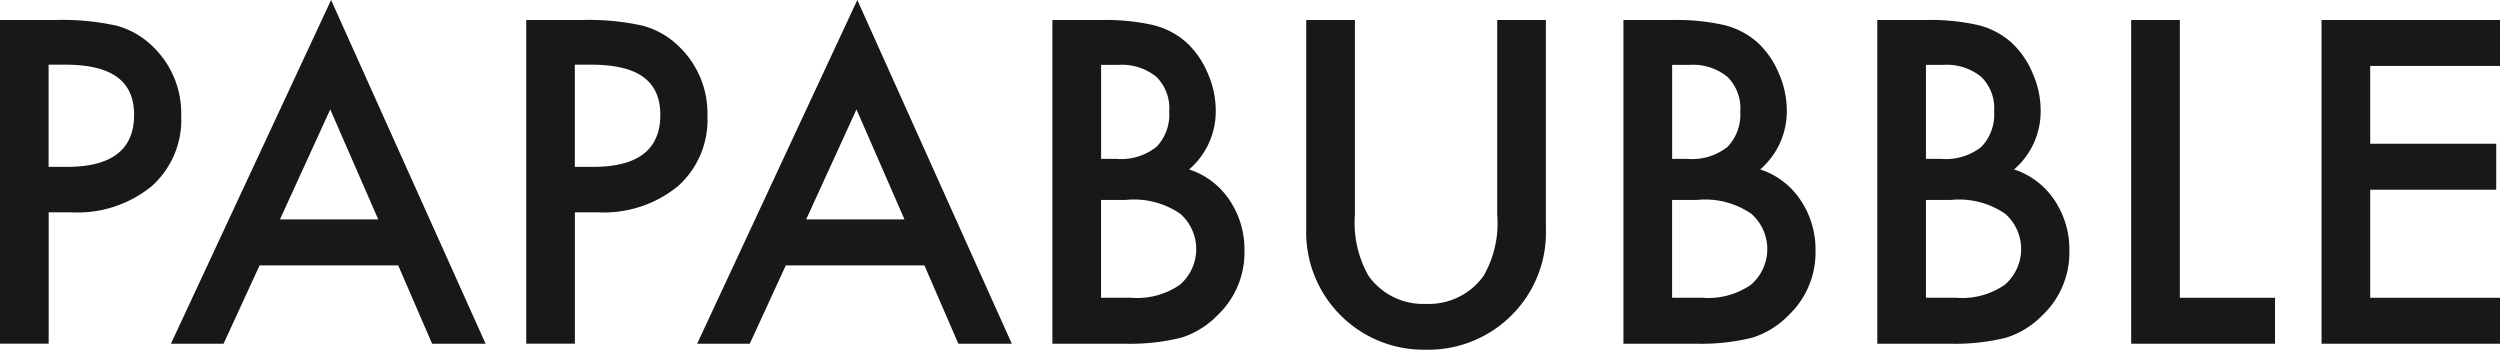 <svg xmlns="http://www.w3.org/2000/svg" width="143" height="20.004" viewBox="0 0 143 20.004"><g transform="translate(-729 -106)"><rect width="143" height="20" transform="translate(729 106)" fill="none"/><path d="M2.784,11v7.512H0V0H3.16A14.219,14.219,0,0,1,6.665.324,4.717,4.717,0,0,1,8.772,1.547a5.29,5.29,0,0,1,1.593,3.938,5.074,5.074,0,0,1-1.7,4.031A6.713,6.713,0,0,1,4.079,11H2.787Zm0-2.6H3.826q3.846,0,3.844-2.971c0-1.982-1.321-2.875-3.967-2.875H2.78V8.4Z" transform="translate(729 107.145)" fill="#181818"/><path d="M13,15.18H5.072L3.011,19.662H0L9.162,0,18,19.662H14.942Zm-1.139-2.629L9.114,6.259,6.237,12.551h5.627Z" transform="translate(738.776 106)" fill="#181818"/><path d="M2.784,11v7.512H0V0H3.16A14.219,14.219,0,0,1,6.665.324,4.717,4.717,0,0,1,8.772,1.547a5.29,5.29,0,0,1,1.593,3.938,5.074,5.074,0,0,1-1.7,4.031A6.713,6.713,0,0,1,4.079,11H2.787Zm0-2.6H3.826q3.846,0,3.844-2.971c0-1.982-1.321-2.875-3.967-2.875H2.78V8.4Z" transform="translate(759.1 107.145)" fill="#181818"/><path d="M13,15.18H5.072L3.011,19.662H0L9.162,0,18,19.662H14.942Zm-1.139-2.629L9.114,6.259,6.237,12.551Z" transform="translate(768.876 106)" fill="#181818"/><path d="M0,18.516V0H2.787A12.348,12.348,0,0,1,5.753.286a4.512,4.512,0,0,1,1.887.971A5,5,0,0,1,8.876,3.02a5.318,5.318,0,0,1,.469,2.157A4.381,4.381,0,0,1,7.823,8.546a4.417,4.417,0,0,1,2.315,1.763,5.043,5.043,0,0,1,.849,2.9,4.934,4.934,0,0,1-1.533,3.671A4.991,4.991,0,0,1,7.38,18.167a12.066,12.066,0,0,1-3.148.35H0ZM2.784,7.943h.878a3.261,3.261,0,0,0,2.292-.688,2.671,2.671,0,0,0,.729-2.03A2.514,2.514,0,0,0,5.94,3.243a3.129,3.129,0,0,0-2.166-.677H2.787V7.943Zm0,7.943H4.51a4.279,4.279,0,0,0,2.784-.744,2.694,2.694,0,0,0,.033-4.05,4.663,4.663,0,0,0-3.13-.8H2.784Z" transform="translate(789.196 107.145)" fill="#181818"/><path d="M2.784,0V11.149a6.122,6.122,0,0,0,.782,3.488,3.83,3.83,0,0,0,3.282,1.6,3.85,3.85,0,0,0,3.294-1.6,6.016,6.016,0,0,0,.782-3.488V0h2.784V11.923a6.669,6.669,0,0,1-1.824,4.823,6.736,6.736,0,0,1-5.035,2.112A6.72,6.72,0,0,1,0,11.923V0Z" transform="translate(803.717 107.145)" fill="#181818"/><path d="M0,18.516V0H2.787A12.348,12.348,0,0,1,5.753.286a4.512,4.512,0,0,1,1.887.971A5,5,0,0,1,8.876,3.02a5.318,5.318,0,0,1,.469,2.157A4.381,4.381,0,0,1,7.823,8.546a4.4,4.4,0,0,1,2.315,1.763,5.043,5.043,0,0,1,.849,2.9,4.934,4.934,0,0,1-1.533,3.671A4.991,4.991,0,0,1,7.38,18.167a12.066,12.066,0,0,1-3.148.35H0ZM2.784,7.943h.878a3.261,3.261,0,0,0,2.292-.688,2.671,2.671,0,0,0,.729-2.03A2.514,2.514,0,0,0,5.94,3.243a3.129,3.129,0,0,0-2.166-.677H2.787V7.943Zm0,7.943H4.511a4.279,4.279,0,0,0,2.784-.744,2.694,2.694,0,0,0,.033-4.05,4.663,4.663,0,0,0-3.13-.8H2.784Z" transform="translate(821.86 107.145)" fill="#181818"/><path d="M0,18.516V0H2.787A12.348,12.348,0,0,1,5.753.286a4.512,4.512,0,0,1,1.887.971A5,5,0,0,1,8.876,3.02a5.318,5.318,0,0,1,.469,2.157A4.369,4.369,0,0,1,7.823,8.546a4.417,4.417,0,0,1,2.315,1.763,5.043,5.043,0,0,1,.849,2.9,4.934,4.934,0,0,1-1.533,3.671A4.991,4.991,0,0,1,7.38,18.167a12.066,12.066,0,0,1-3.148.35H0ZM2.784,7.943h.878a3.261,3.261,0,0,0,2.292-.688,2.671,2.671,0,0,0,.729-2.03,2.5,2.5,0,0,0-.748-1.982A3.129,3.129,0,0,0,3.77,2.566H2.784Zm0,7.943H4.51a4.279,4.279,0,0,0,2.784-.744,2.694,2.694,0,0,0,.033-4.05,4.663,4.663,0,0,0-3.13-.8H2.784Z" transform="translate(836.381 107.145)" fill="#181818"/><path d="M2.784,0V15.887H8.228v2.629H0V0Z" transform="translate(850.903 107.145)" fill="#181818"/><path d="M10.208,2.626H2.784V7.077H9.992V9.706H2.784v6.181h7.424v2.629H0V0H10.208Z" transform="translate(861.792 107.145)" fill="#181818"/></g></svg>